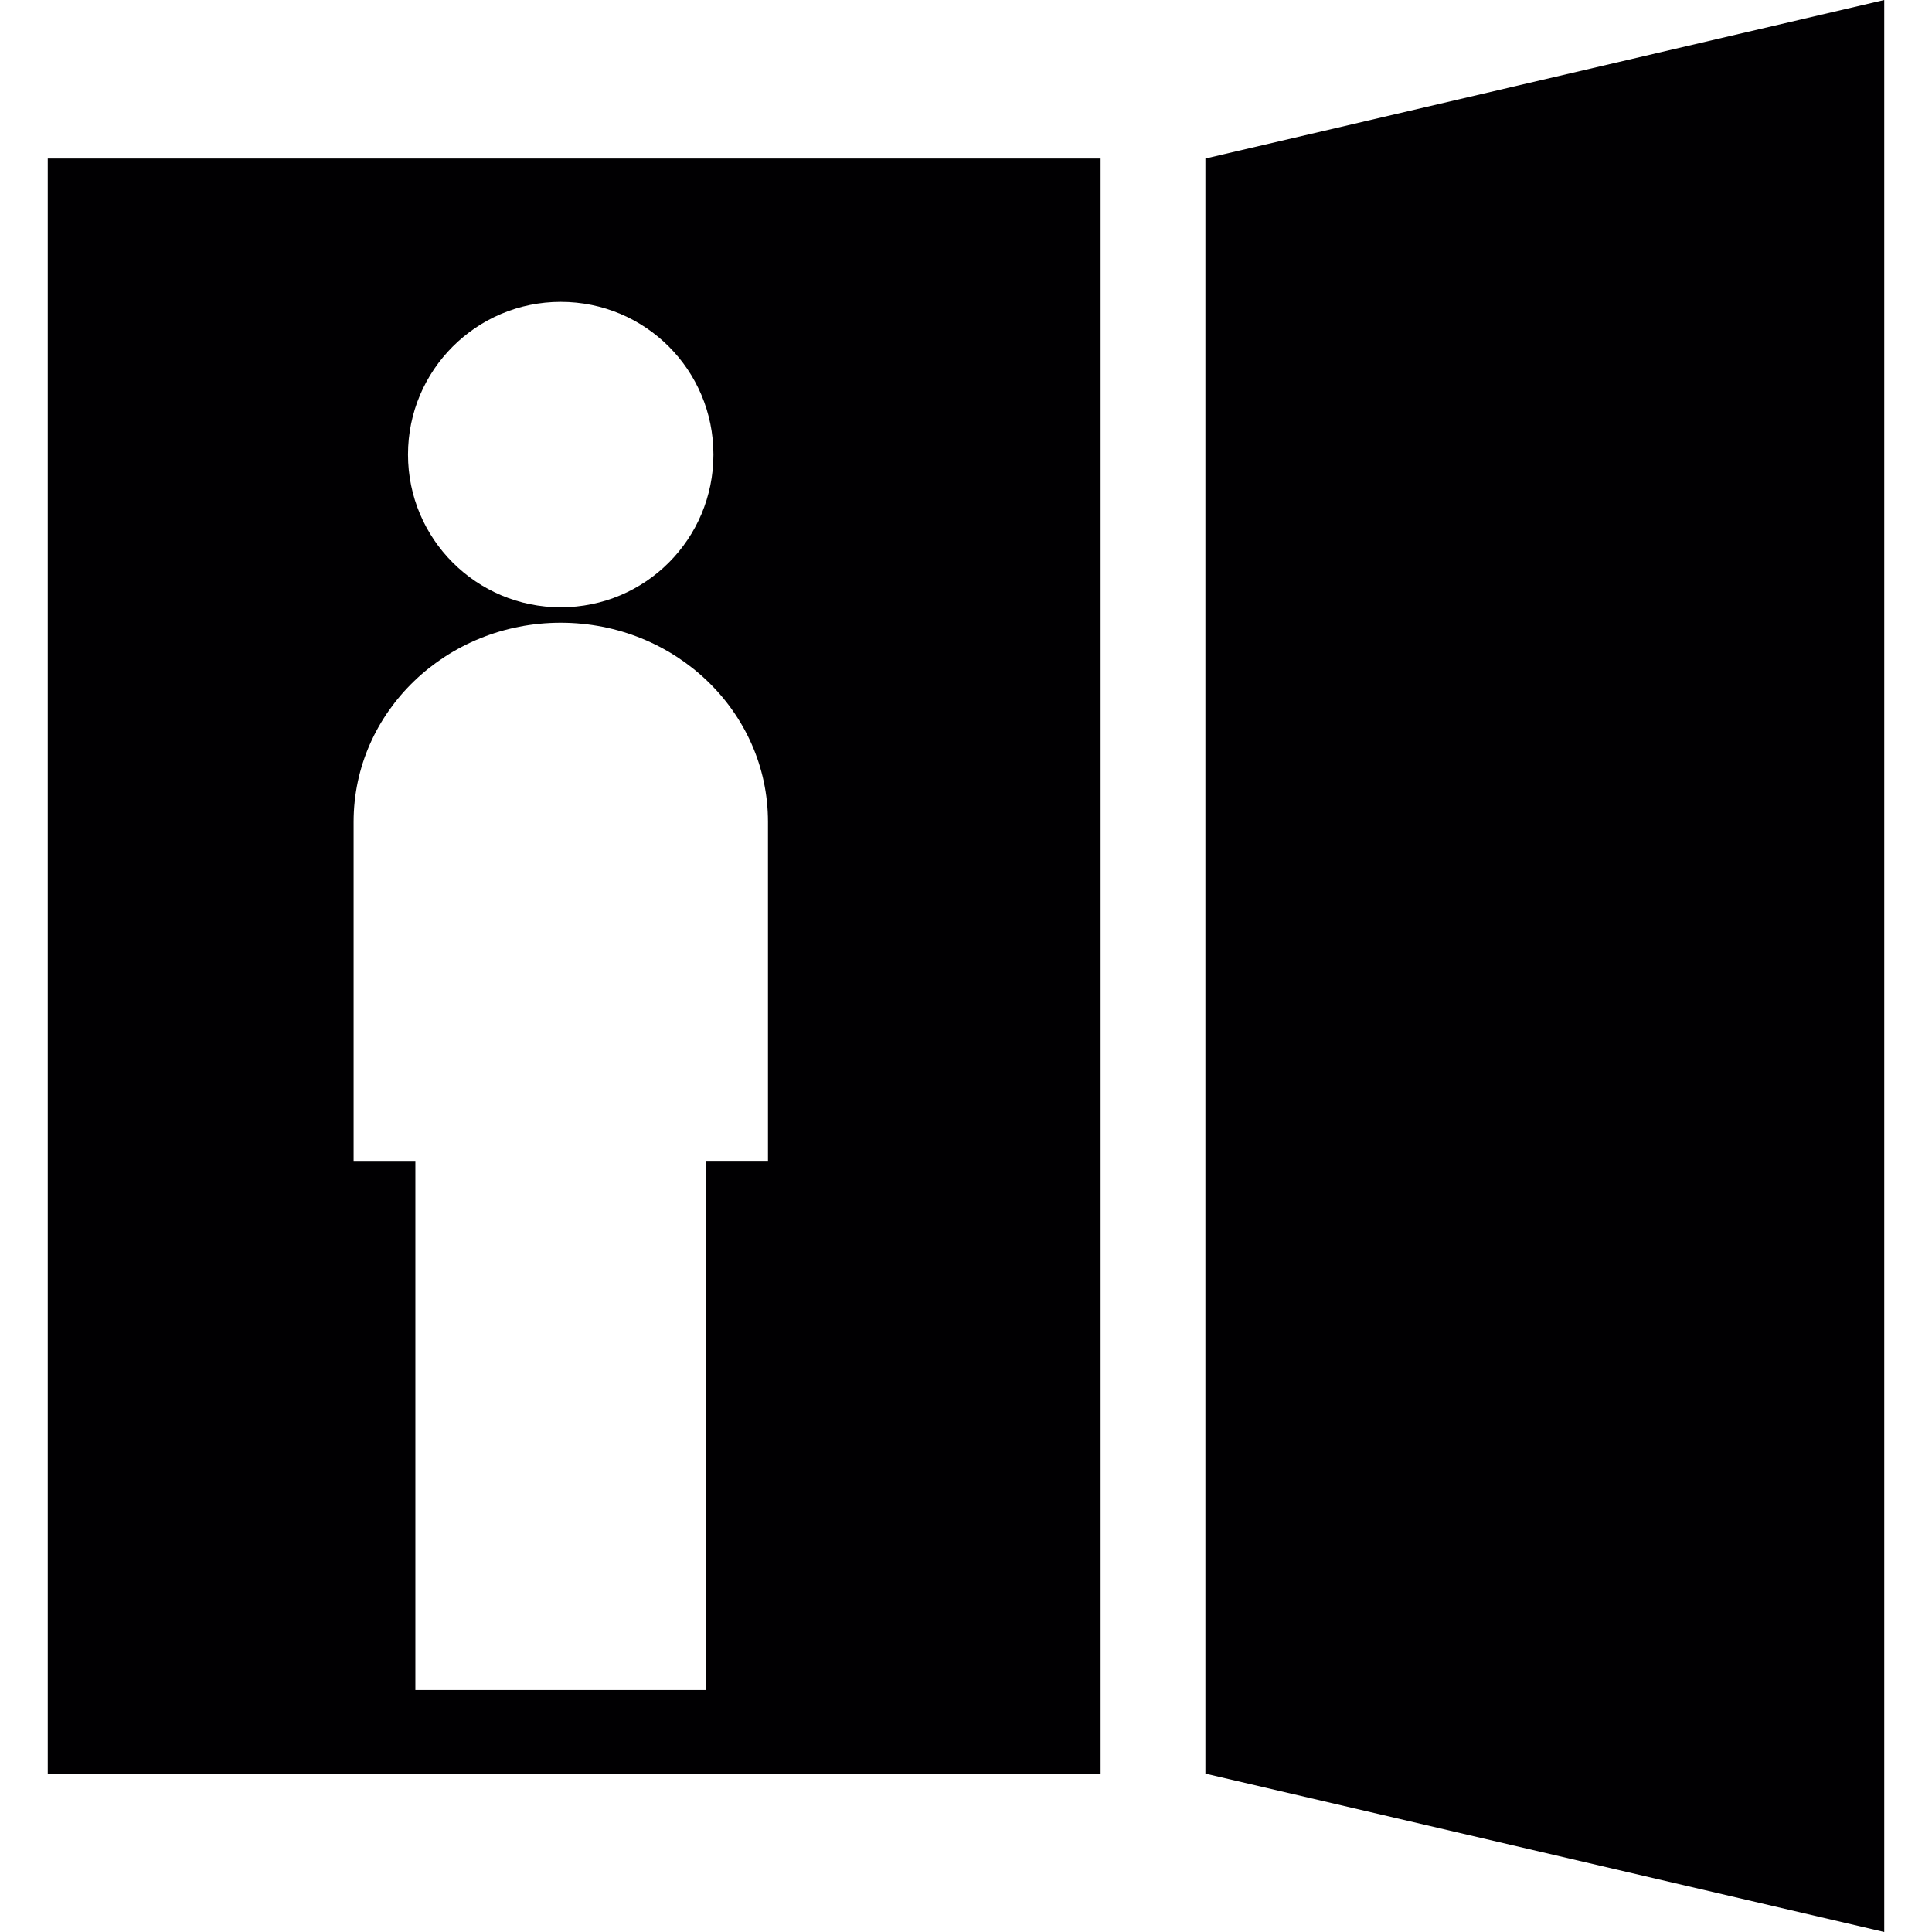 <?xml version="1.0" encoding="iso-8859-1"?>
<!-- Uploaded to: SVG Repo, www.svgrepo.com, Generator: SVG Repo Mixer Tools -->
<svg height="800px" width="800px" version="1.1" id="Capa_1" xmlns="http://www.w3.org/2000/svg" xmlns:xlink="http://www.w3.org/1999/xlink" 
	 viewBox="0 0 502.664 502.664" xml:space="preserve">
<g>
	<g>
		<g>
			<polygon style="fill:#010002;" points="313.618,41.243 313.618,461.464 490.239,502.664 490.239,0 			"/>
			<path style="fill:#010002;" d="M12.425,461.464h273.927V41.243H12.425V461.464z M145.883,78.539
				c22.024,0,39.733,17.753,39.733,39.733c0,21.937-17.688,39.733-39.733,39.733c-21.937,0-39.733-17.796-39.733-39.733
				C106.15,96.314,123.946,78.539,145.883,78.539z M91.999,213.831c0-28.689,24.159-51.813,53.884-51.813
				c29.768,0,53.927,23.124,53.927,51.813v88.203h-16.113V439.72H108.07V302.034h-16.07V213.831z"/>
		</g>
	</g>
	<g>
	</g>
	<g>
	</g>
	<g>
	</g>
	<g>
	</g>
	<g>
	</g>
	<g>
	</g>
	<g>
	</g>
	<g>
	</g>
	<g>
	</g>
	<g>
	</g>
	<g>
	</g>
	<g>
	</g>
	<g>
	</g>
	<g>
	</g>
	<g>
	</g>
</g>
</svg>